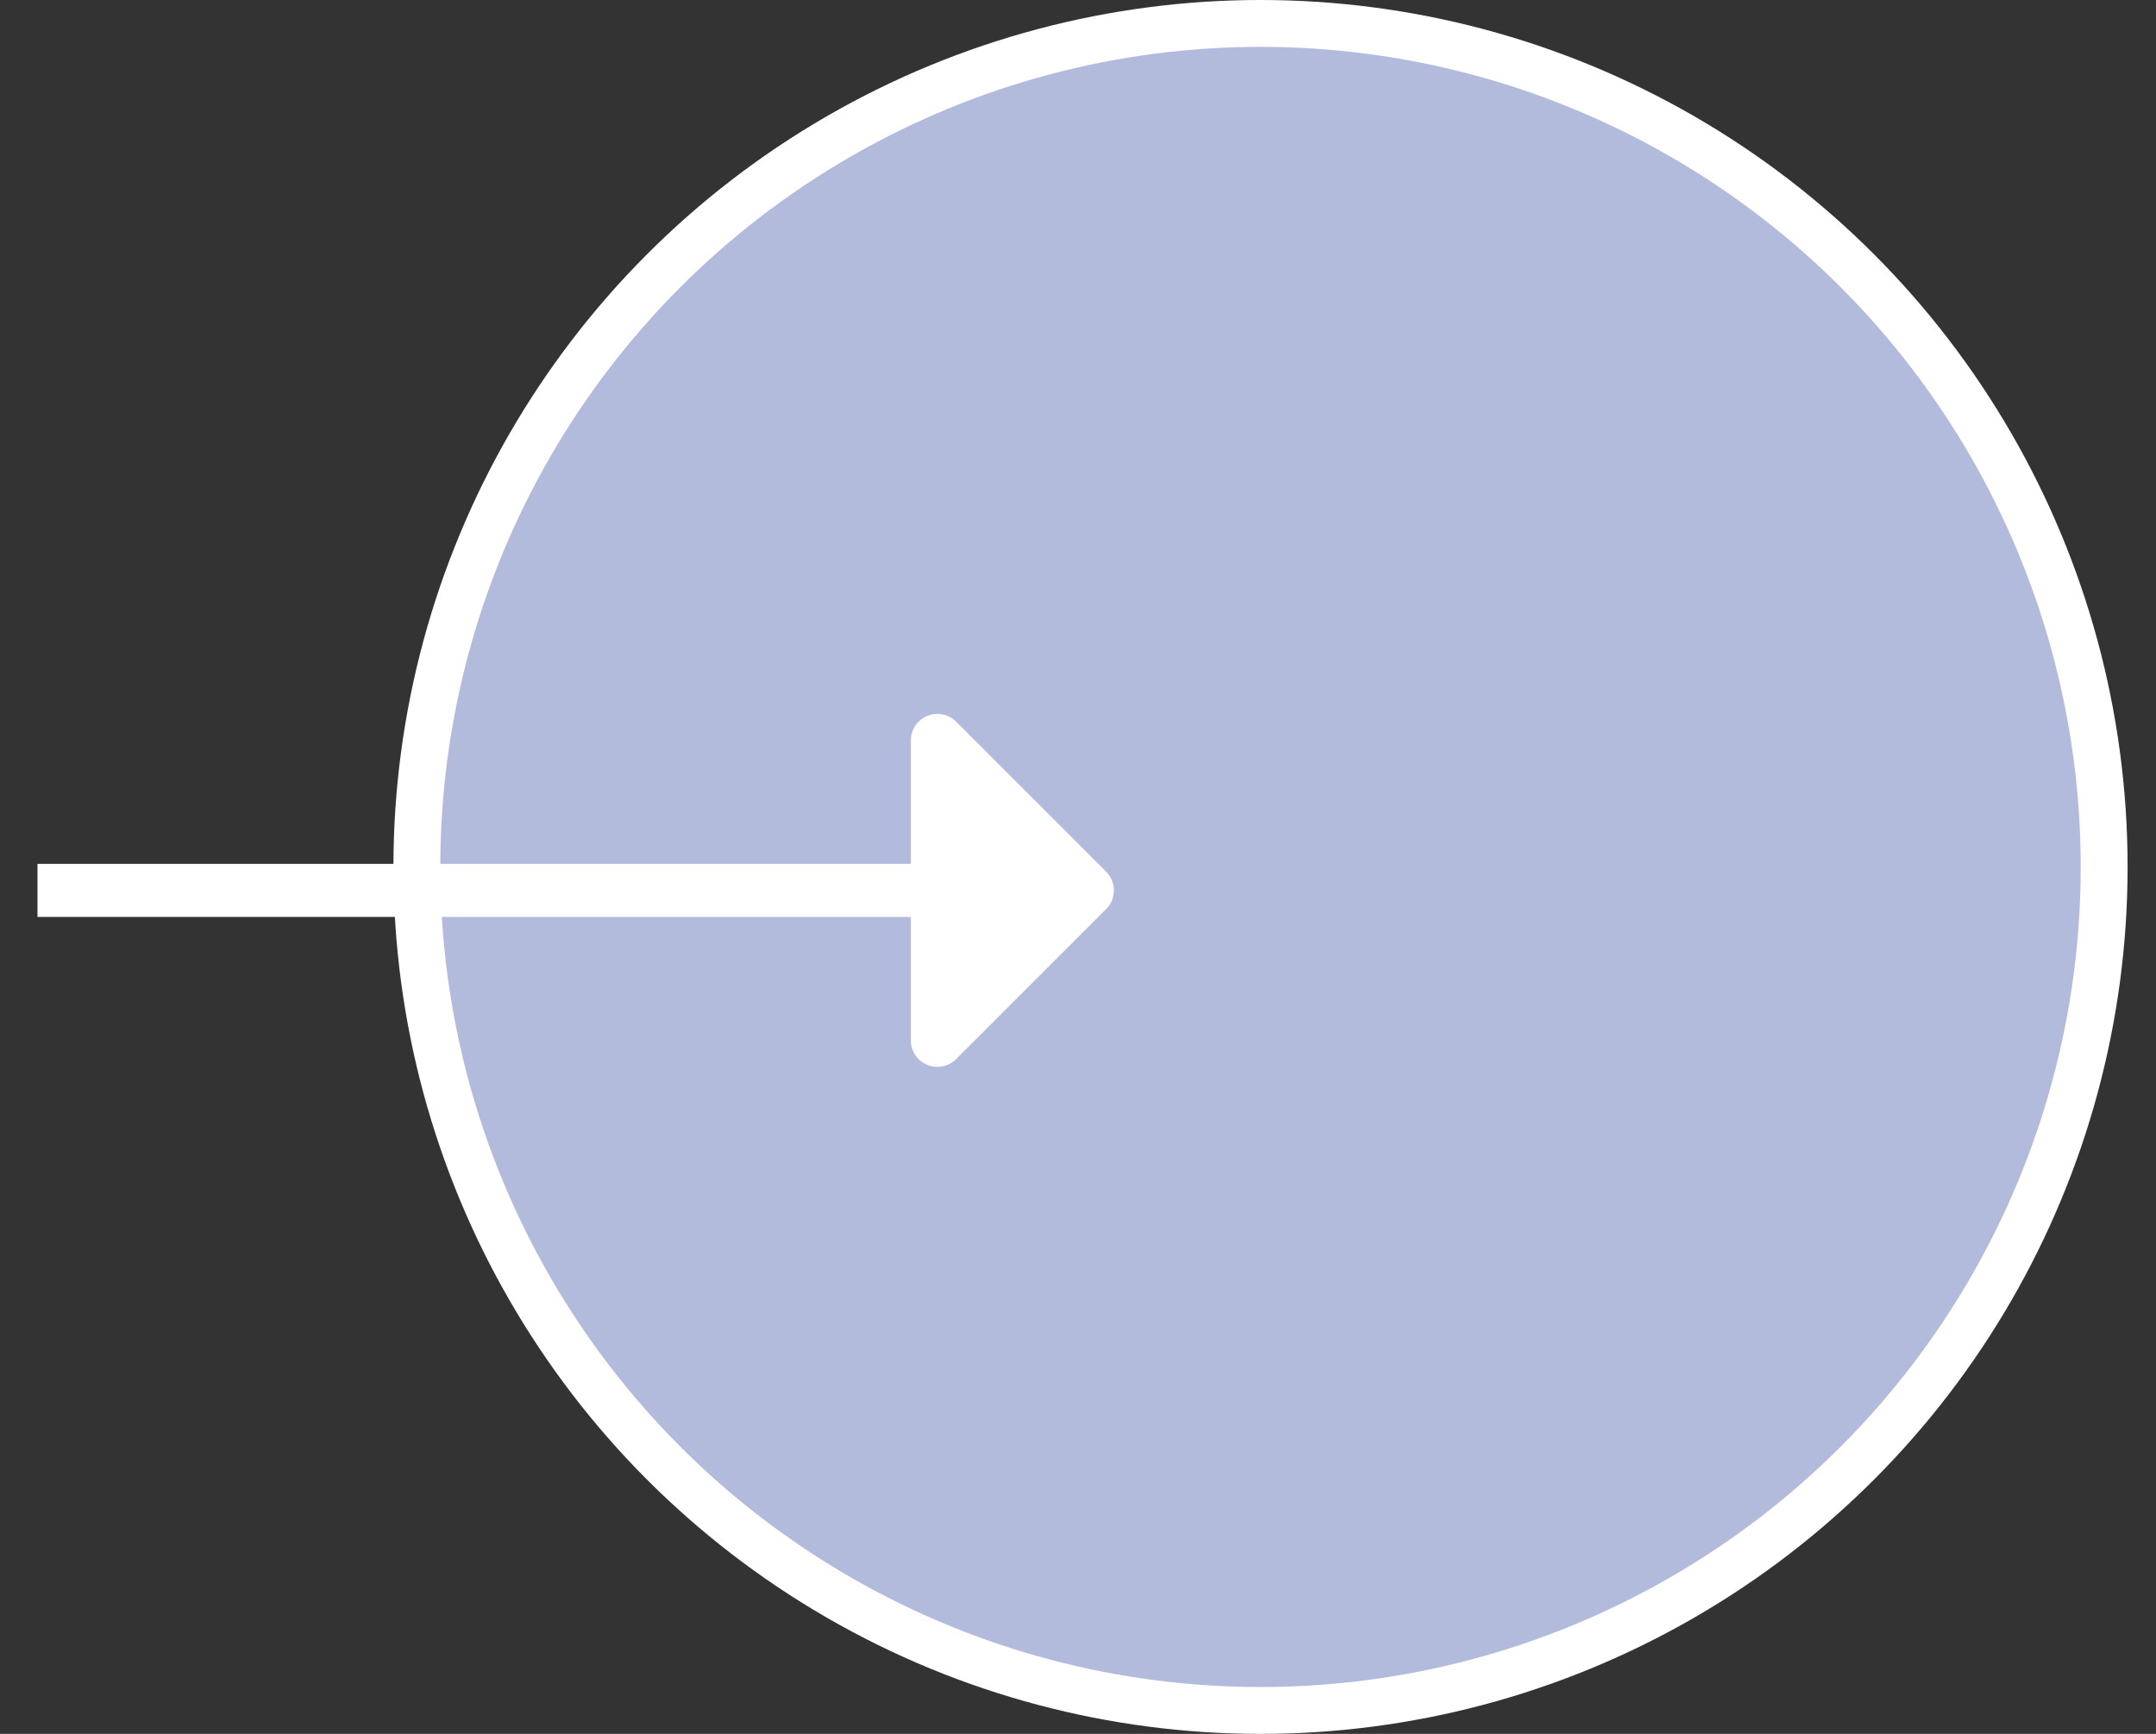 <svg xmlns="http://www.w3.org/2000/svg" width="46" height="37" viewBox="0 0 46 37" fill="none"><rect x="0" y="0" width="46" height="37" fill="#333333" stroke="none"/><circle cx="26.894" cy="18.5" r="18" fill="#B3BBDD" stroke="white"></circle><g clip-path="url(#clip0_12_148)"><path d="M20.4 22.6L23.6 19.4C23.706 19.294 23.766 19.15 23.766 19C23.766 18.85 23.706 18.706 23.6 18.6L20.4 15.4C20.321 15.321 20.22 15.267 20.11 15.245C20 15.223 19.887 15.234 19.783 15.277C19.679 15.319 19.591 15.392 19.529 15.485C19.467 15.578 19.433 15.688 19.434 15.8L19.434 18.434L0.8 18.434V19.566L19.434 19.566L19.434 22.2C19.433 22.312 19.467 22.422 19.529 22.515C19.591 22.608 19.679 22.681 19.783 22.723C19.887 22.766 20 22.777 20.11 22.755C20.22 22.733 20.321 22.679 20.4 22.6Z" fill="white"></path></g><defs><clipPath id="clip0_12_148"><rect width="16.971" height="16.971" fill="white" transform="translate(24 19) rotate(135)"></rect></clipPath></defs></svg>
